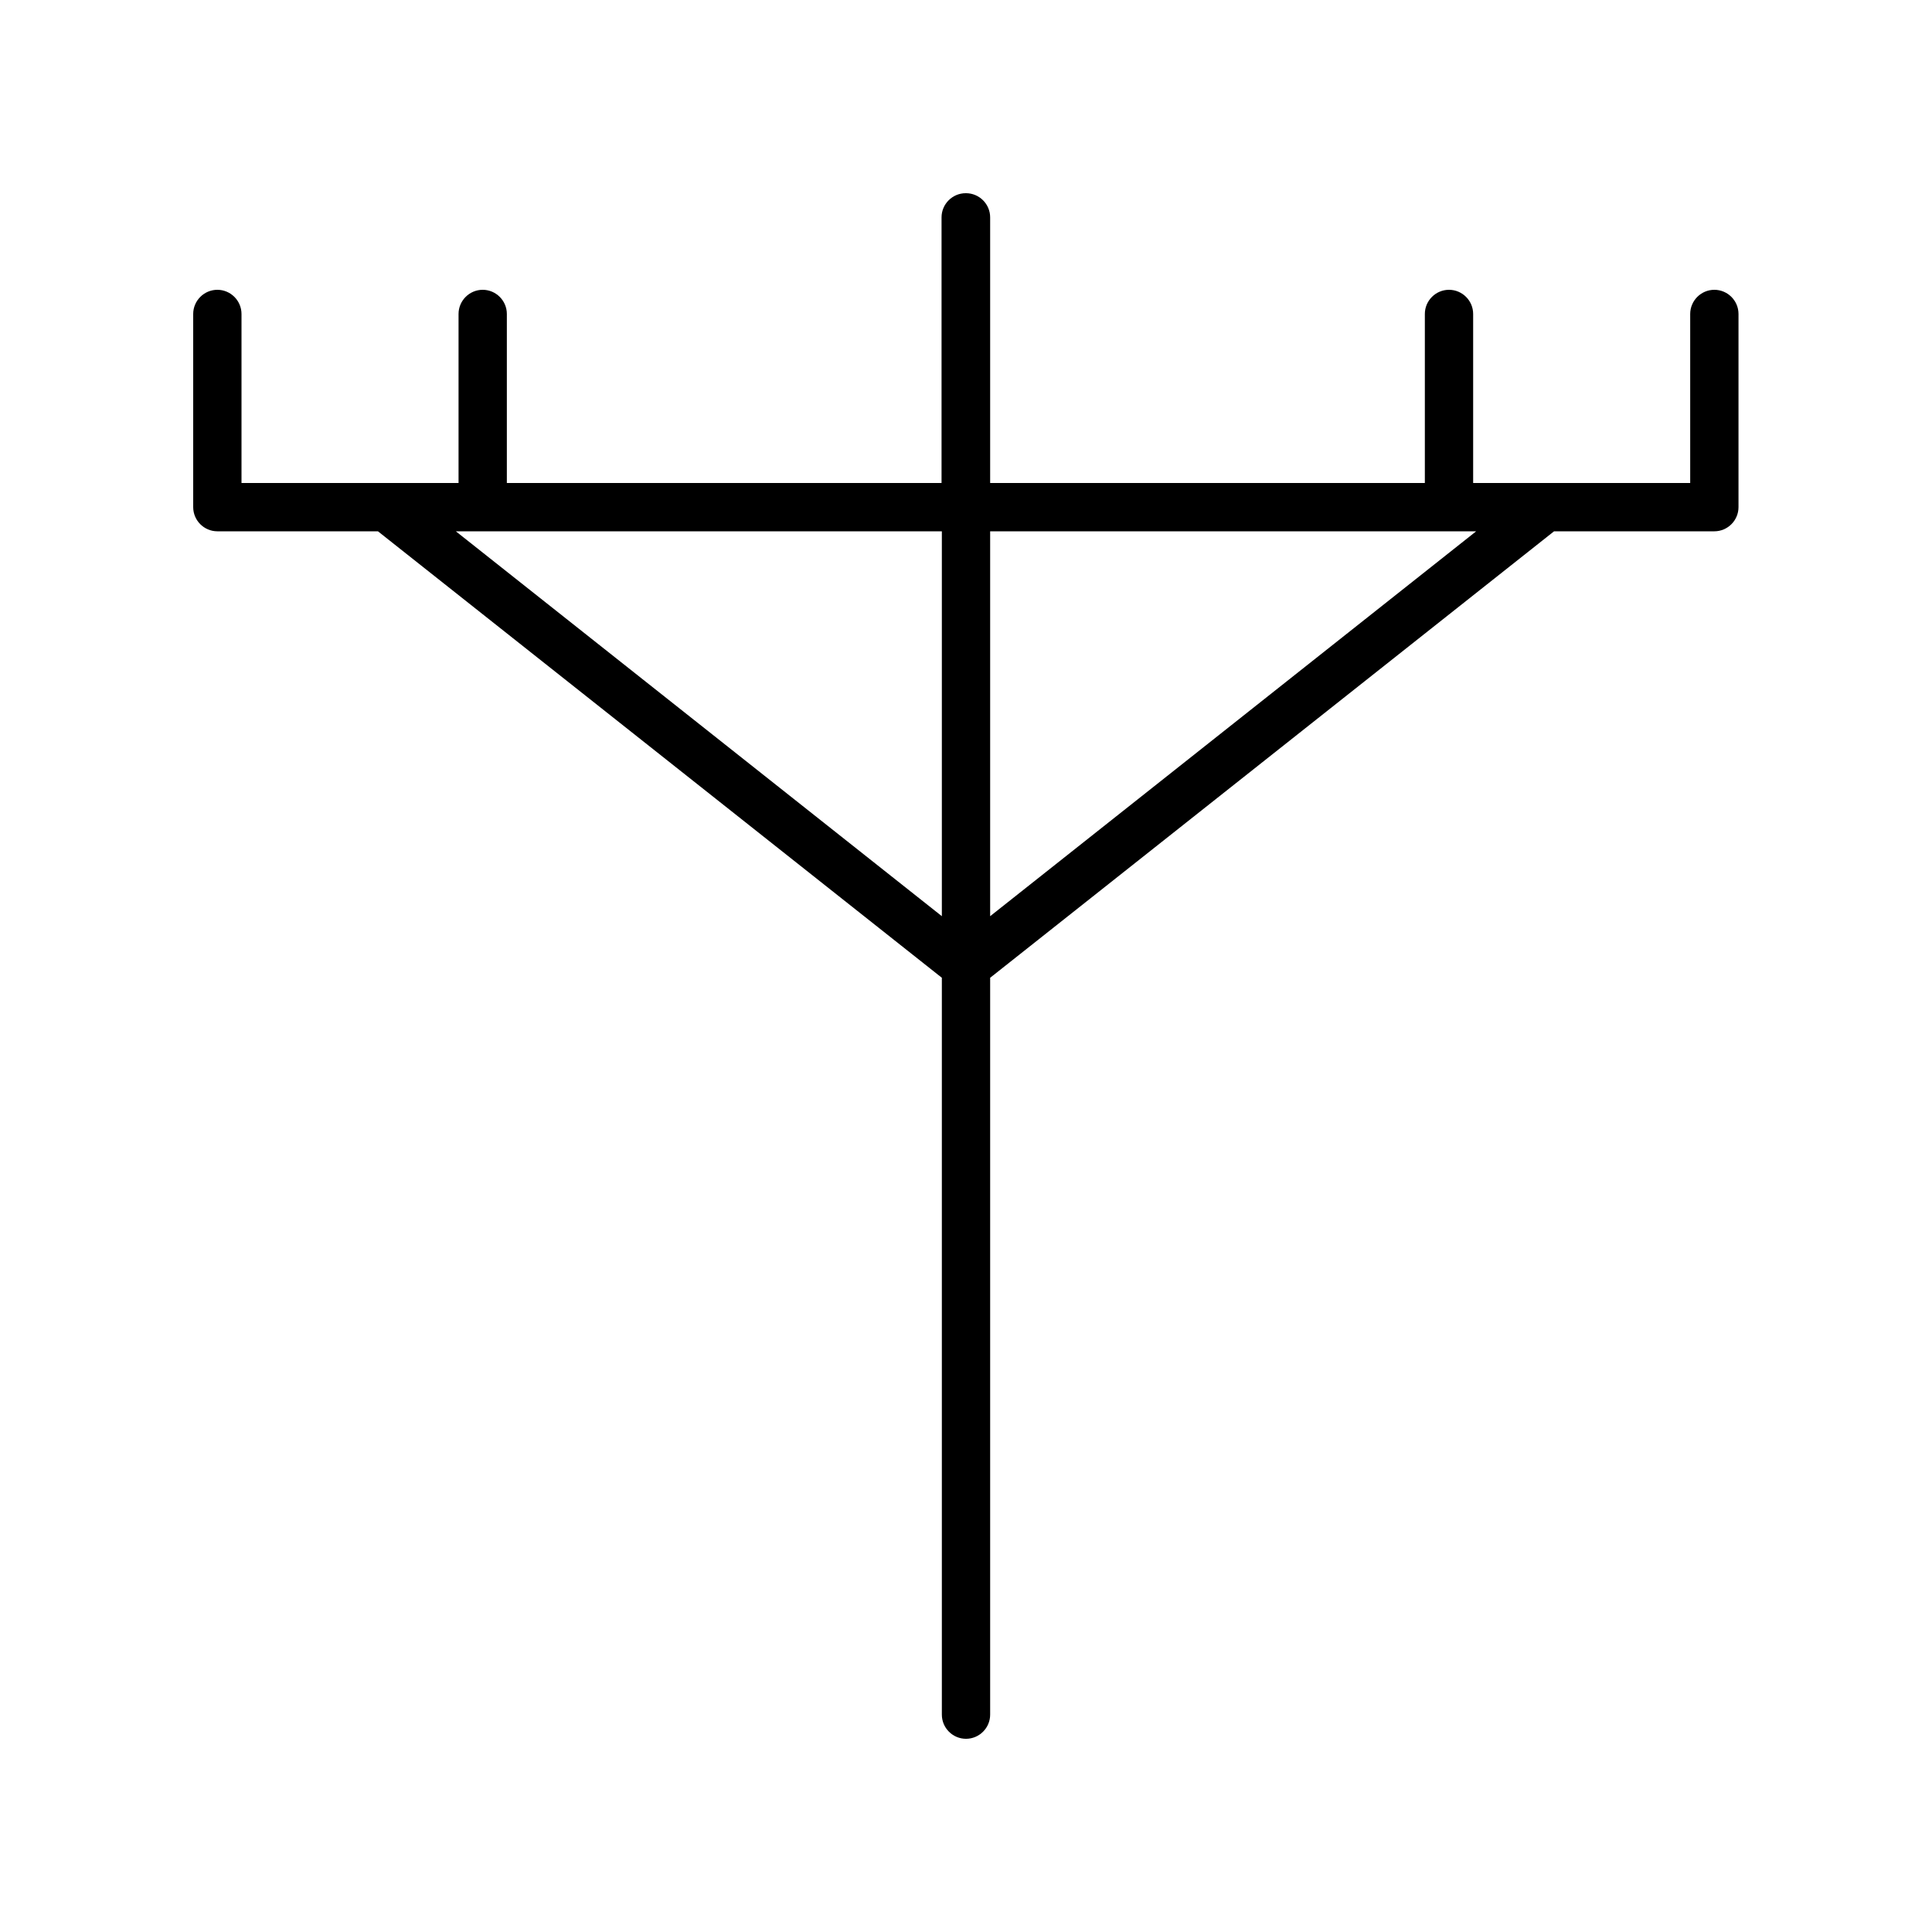 <svg xmlns="http://www.w3.org/2000/svg" viewBox="0 0 640 640"><!--! Font Awesome Pro 7.1.0 by @fontawesome - https://fontawesome.com License - https://fontawesome.com/license (Commercial License) Copyright 2025 Fonticons, Inc. --><path fill="currentColor" d="M320 64C324.4 64 328 67.6 328 72L328 160L472 160L472 104C472 99.6 475.6 96 480 96C484.4 96 488 99.6 488 104L488 160L511.9 160L512 160L559.9 160L559.9 104C559.9 99.6 563.5 96 567.9 96C572.3 96 575.9 99.6 575.9 104L575.9 168C575.9 172.4 572.3 176 567.9 176L514.8 176L328 323.9L328 568C328 572.4 324.4 576 320 576C315.6 576 312 572.4 312 568L312 323.9L125.2 176L72 176C67.6 176 64 172.4 64 168L64 104C64 99.6 67.6 96 72 96C76.4 96 80 99.6 80 104L80 160L127.9 160L128 160L151.9 160L151.9 104C151.9 99.6 155.5 96 159.9 96C164.3 96 167.9 99.6 167.9 104L167.9 160L311.9 160L311.9 72C311.9 67.6 315.5 64 319.9 64zM312 176L151 176L312 303.5L312 176zM328 303.5L489 176L328 176L328 303.5z"/></svg>